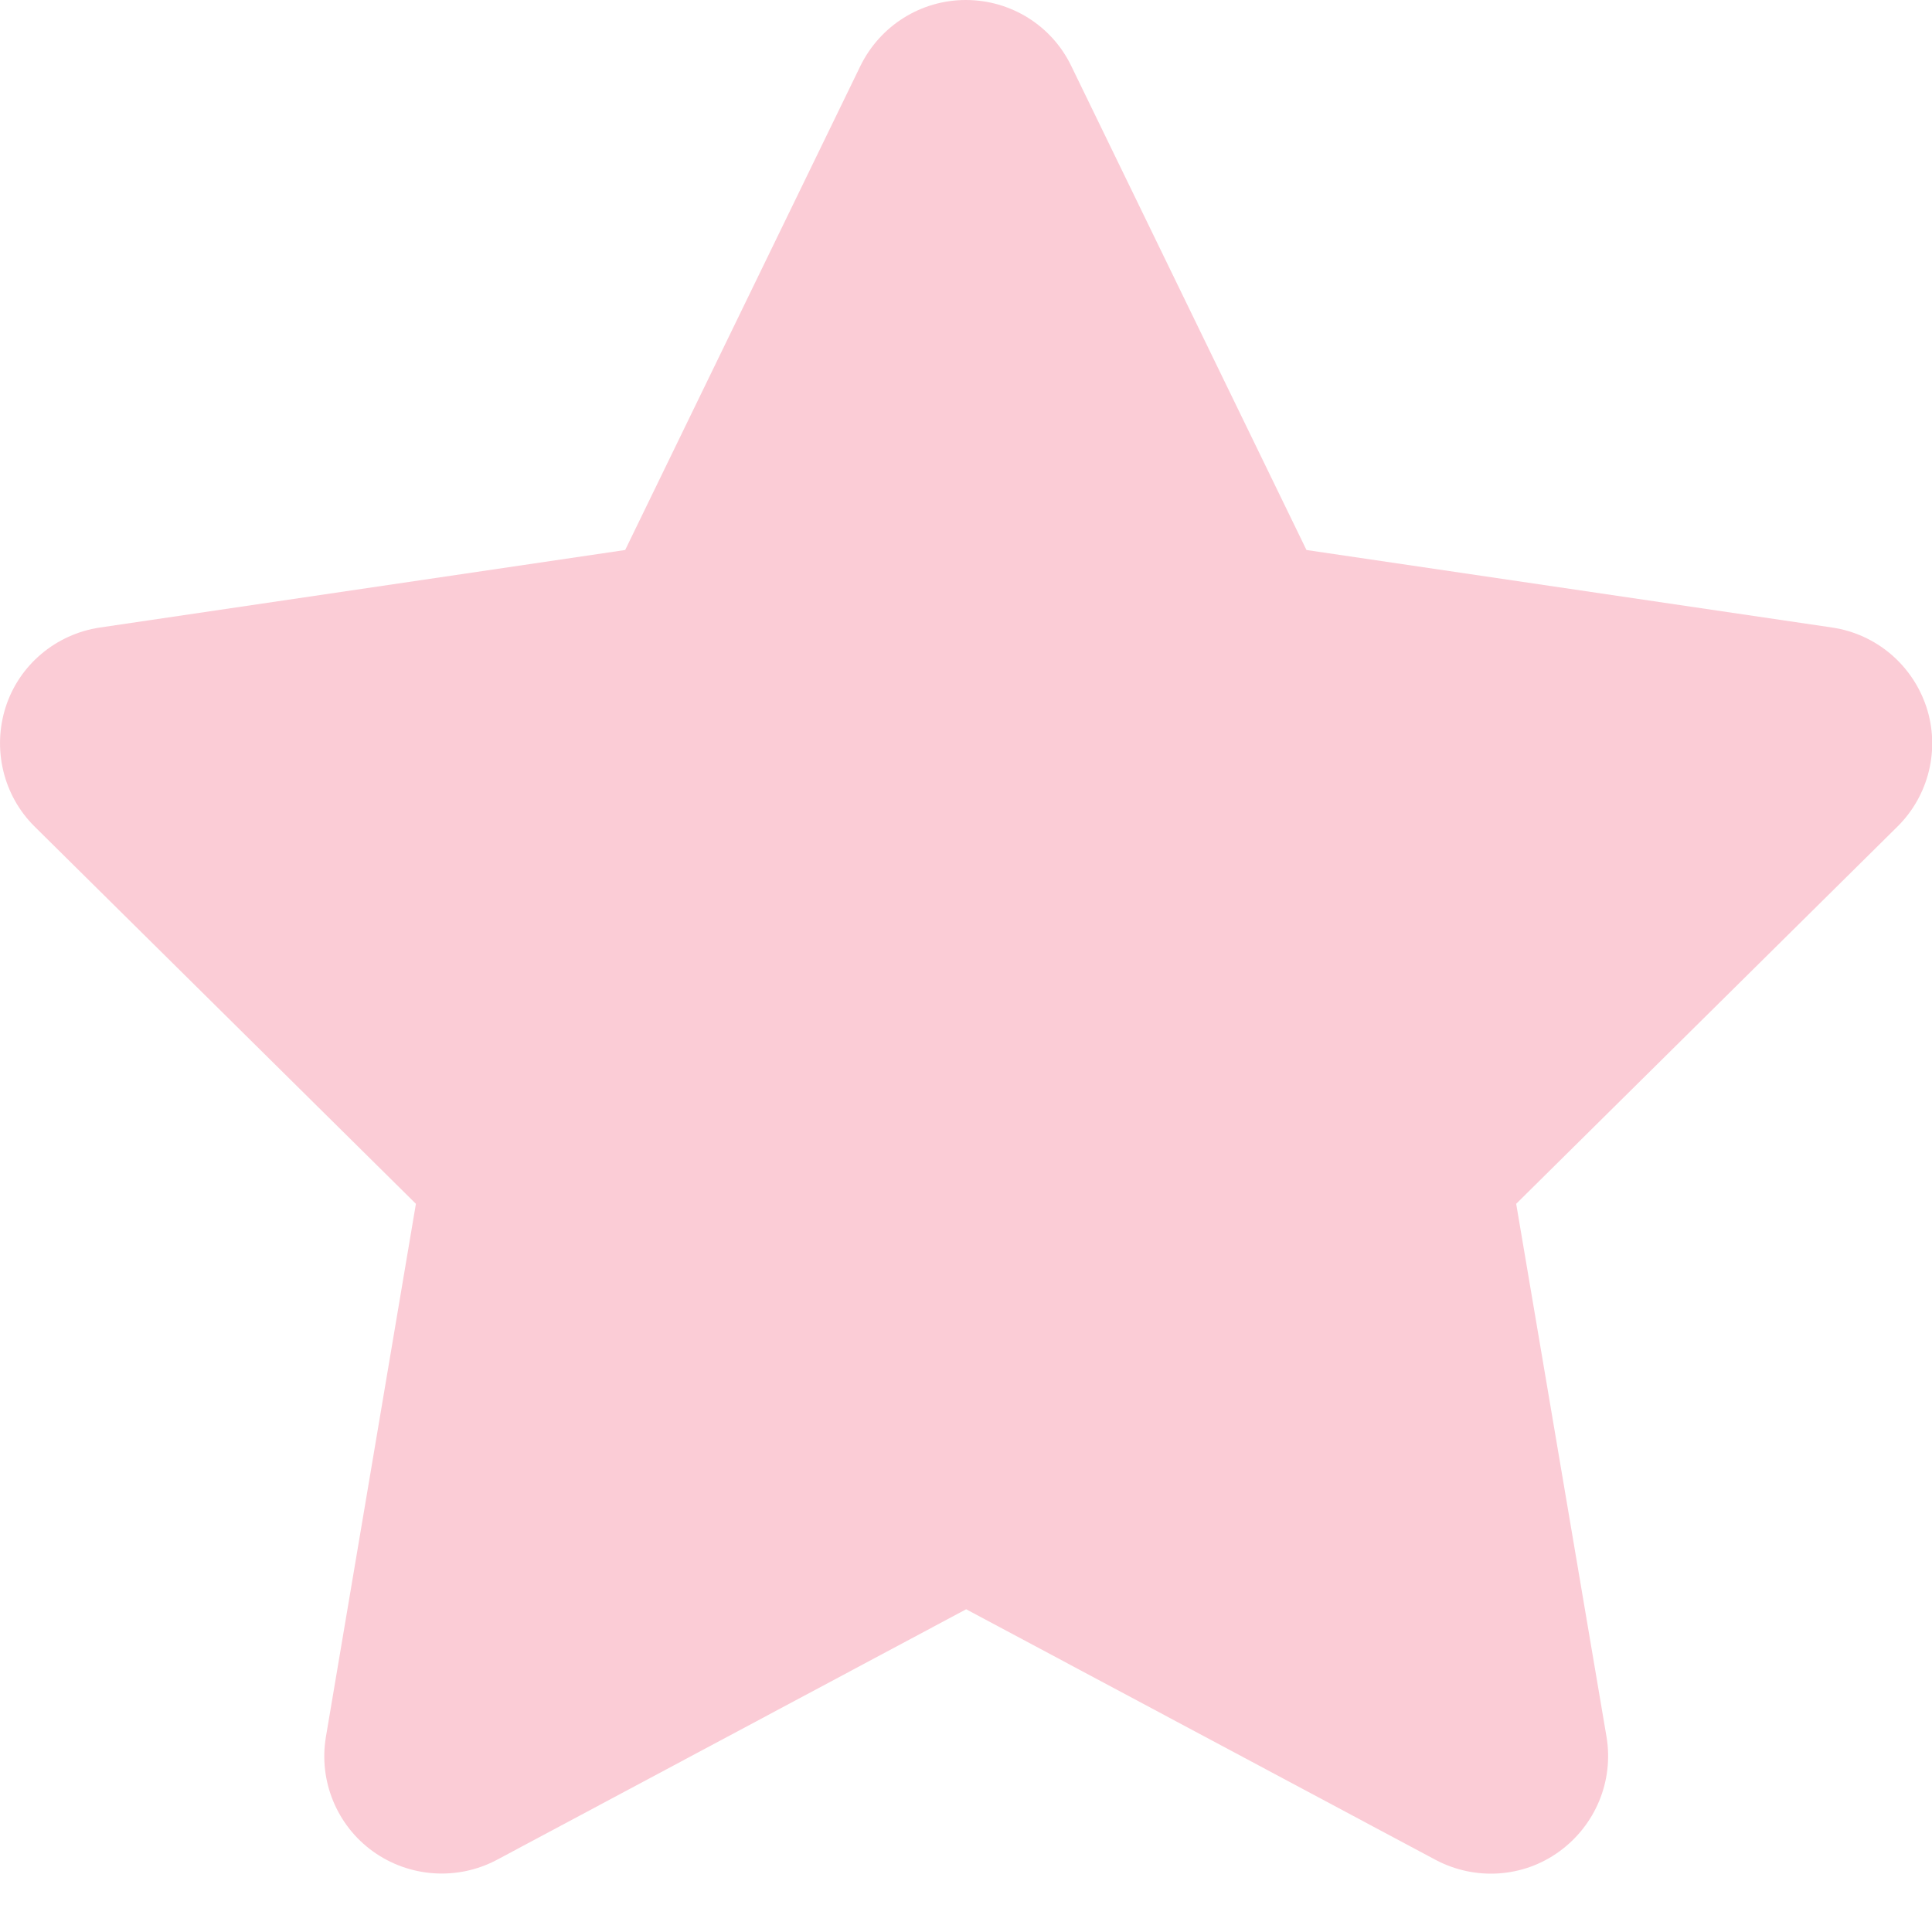 <?xml version="1.0" encoding="UTF-8"?> <svg xmlns="http://www.w3.org/2000/svg" width="22" height="22" viewBox="0 0 22 22" fill="none"><path d="M12.198 0.75C11.977 0.292 11.511 0 10.998 0C10.486 0 10.023 0.292 9.798 0.75L7.119 6.263L1.136 7.146C0.636 7.221 0.219 7.571 0.065 8.05C-0.089 8.529 0.036 9.058 0.394 9.412L4.736 13.708L3.711 19.779C3.627 20.279 3.836 20.788 4.248 21.083C4.661 21.379 5.207 21.417 5.657 21.179L11.002 18.325L16.348 21.179C16.798 21.417 17.344 21.383 17.756 21.083C18.169 20.783 18.377 20.279 18.294 19.779L17.265 13.708L21.607 9.412C21.965 9.058 22.094 8.529 21.936 8.05C21.777 7.571 21.365 7.221 20.865 7.146L14.877 6.263L12.198 0.75Z" fill="#FBCCD6"></path></svg> 